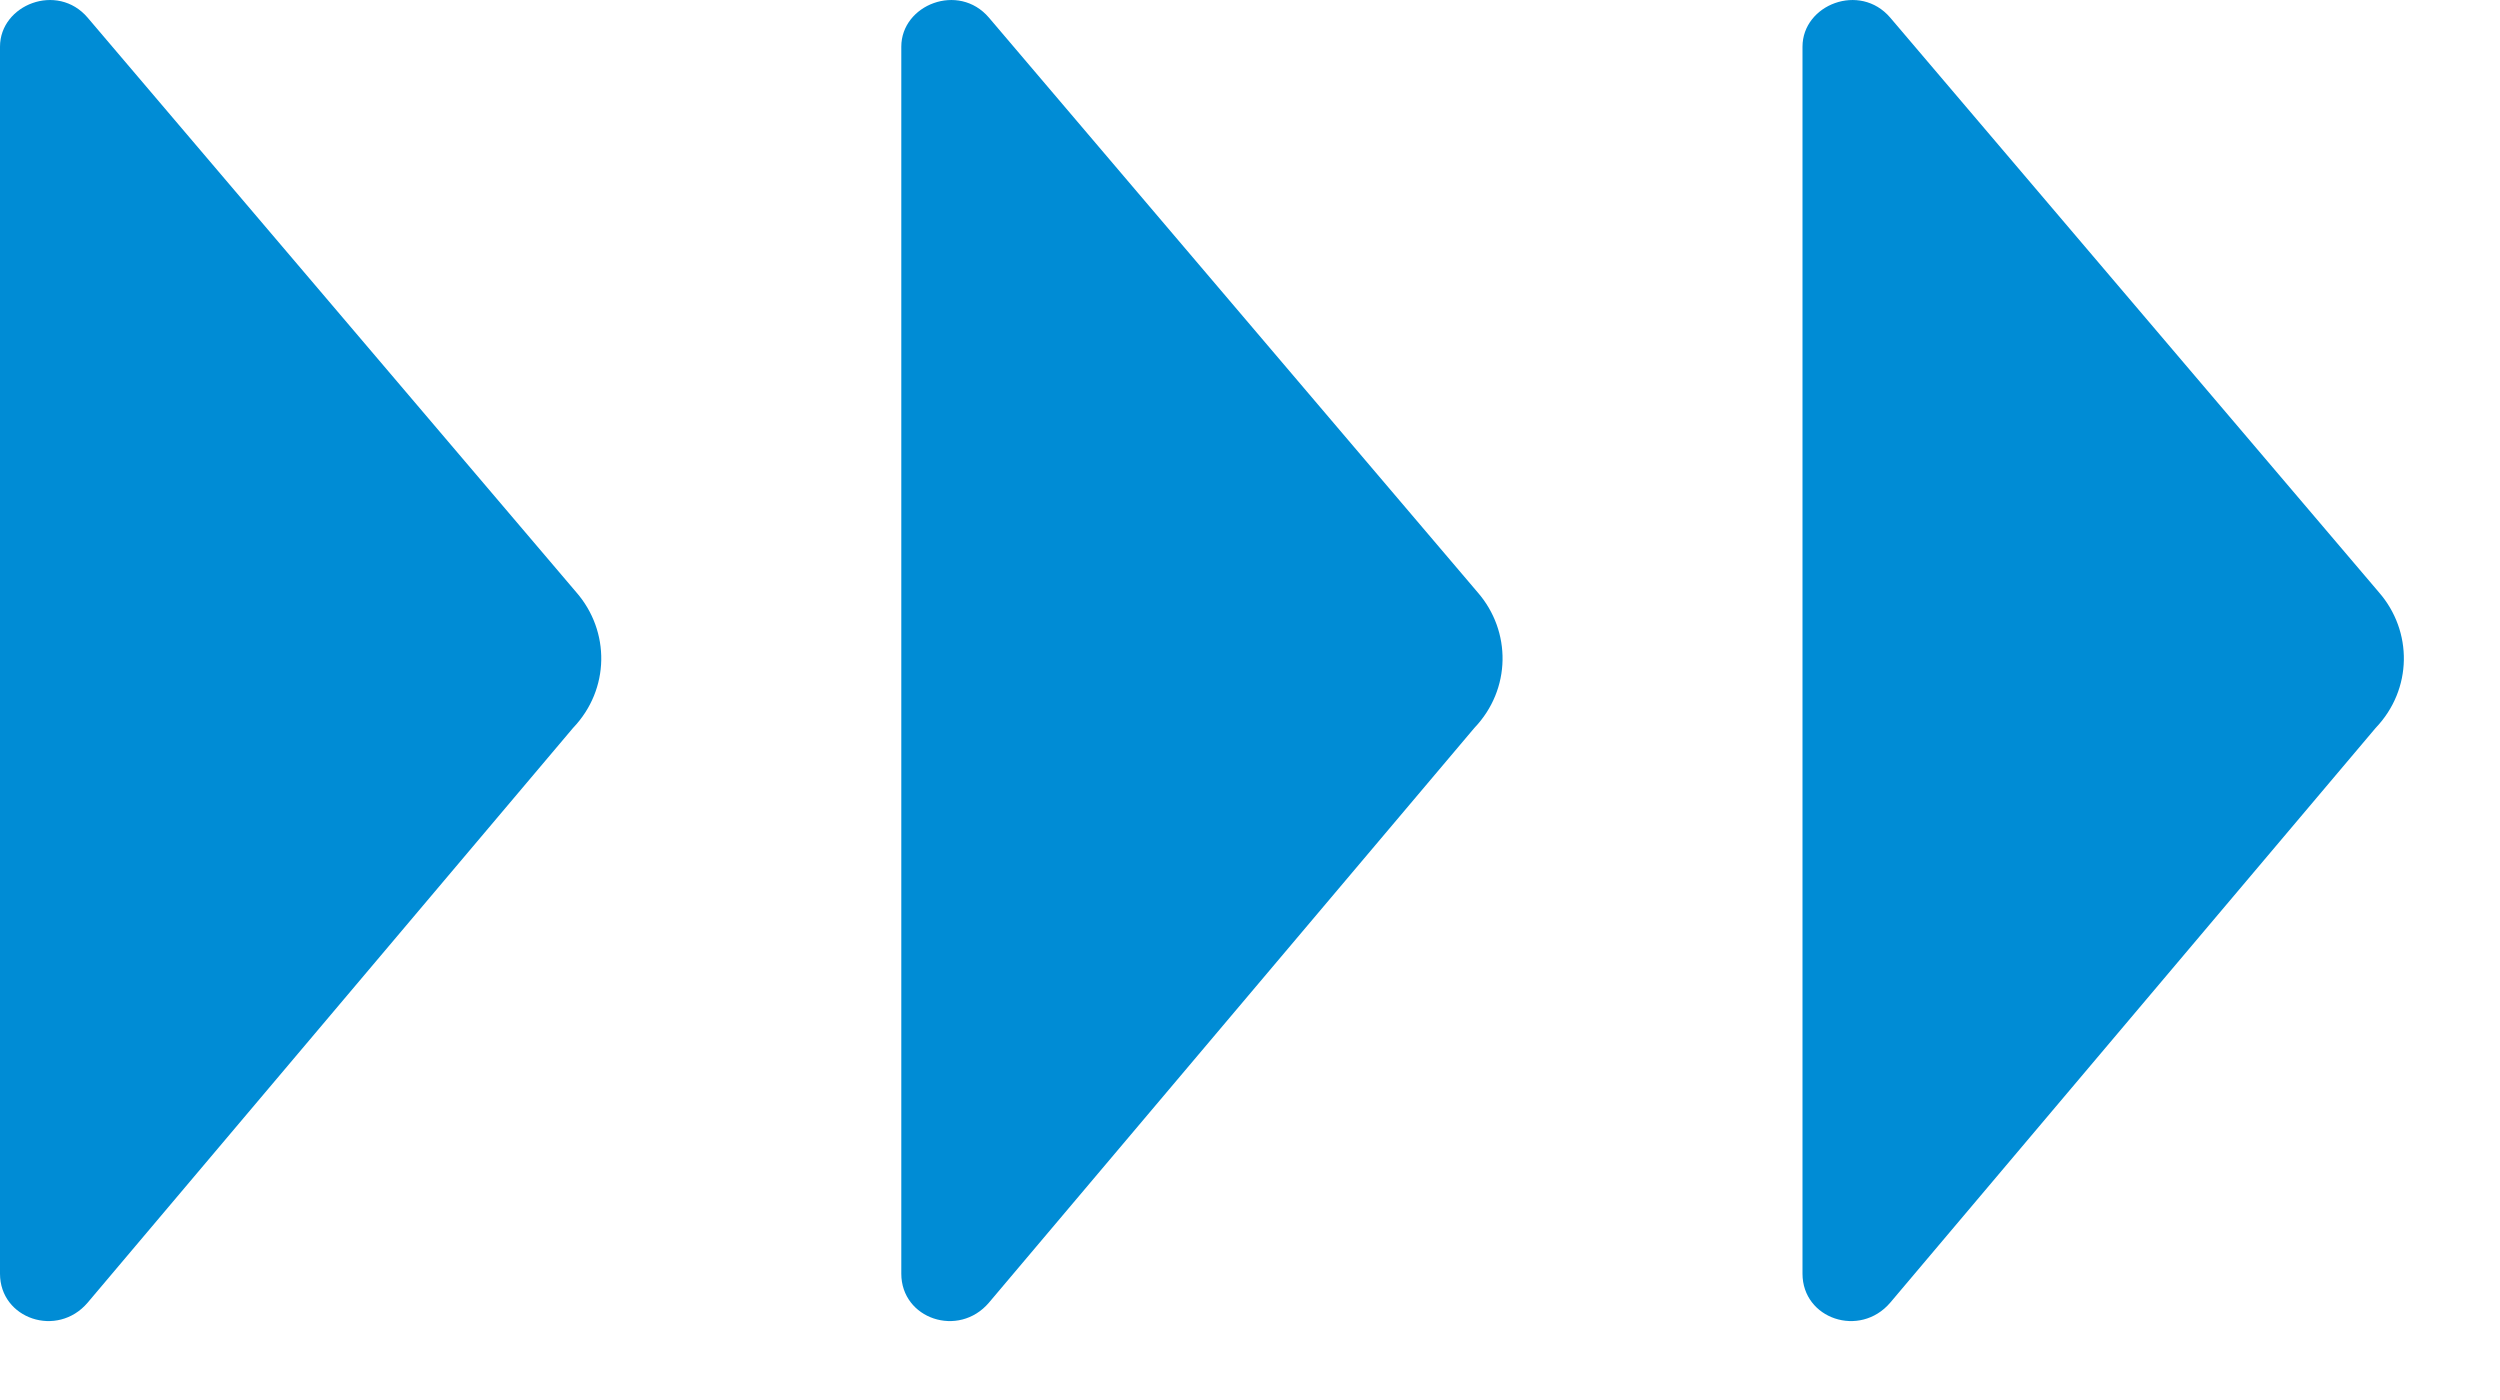 <svg width="25" height="14" viewBox="0 0 25 14" fill="none" xmlns="http://www.w3.org/2000/svg">
<path d="M5.764 5.924L0.876 0.176C0.573 -0.179 -5.2286e-07 0.047 -5.06187e-07 0.467L-1.88406e-08 12.737C-8.85688e-10 13.189 0.573 13.382 0.876 13.027L5.73 7.28C6.101 6.892 6.101 6.311 5.764 5.924Z" fill="#008CD5"/>
<path d="M14.777 5.924L9.889 0.176C9.586 -0.179 9.013 0.047 9.013 0.467L9.013 12.737C9.013 13.189 9.586 13.382 9.889 13.027L14.743 7.28C15.114 6.892 15.114 6.311 14.777 5.924Z" fill="#008CD5"/>
<path d="M23.79 5.924L18.902 0.176C18.598 -0.179 18.025 0.047 18.025 0.467L18.025 12.737C18.025 13.189 18.598 13.382 18.902 13.027L23.756 7.28C24.127 6.892 24.127 6.311 23.79 5.924Z" fill="#008CD5"/>
</svg>
